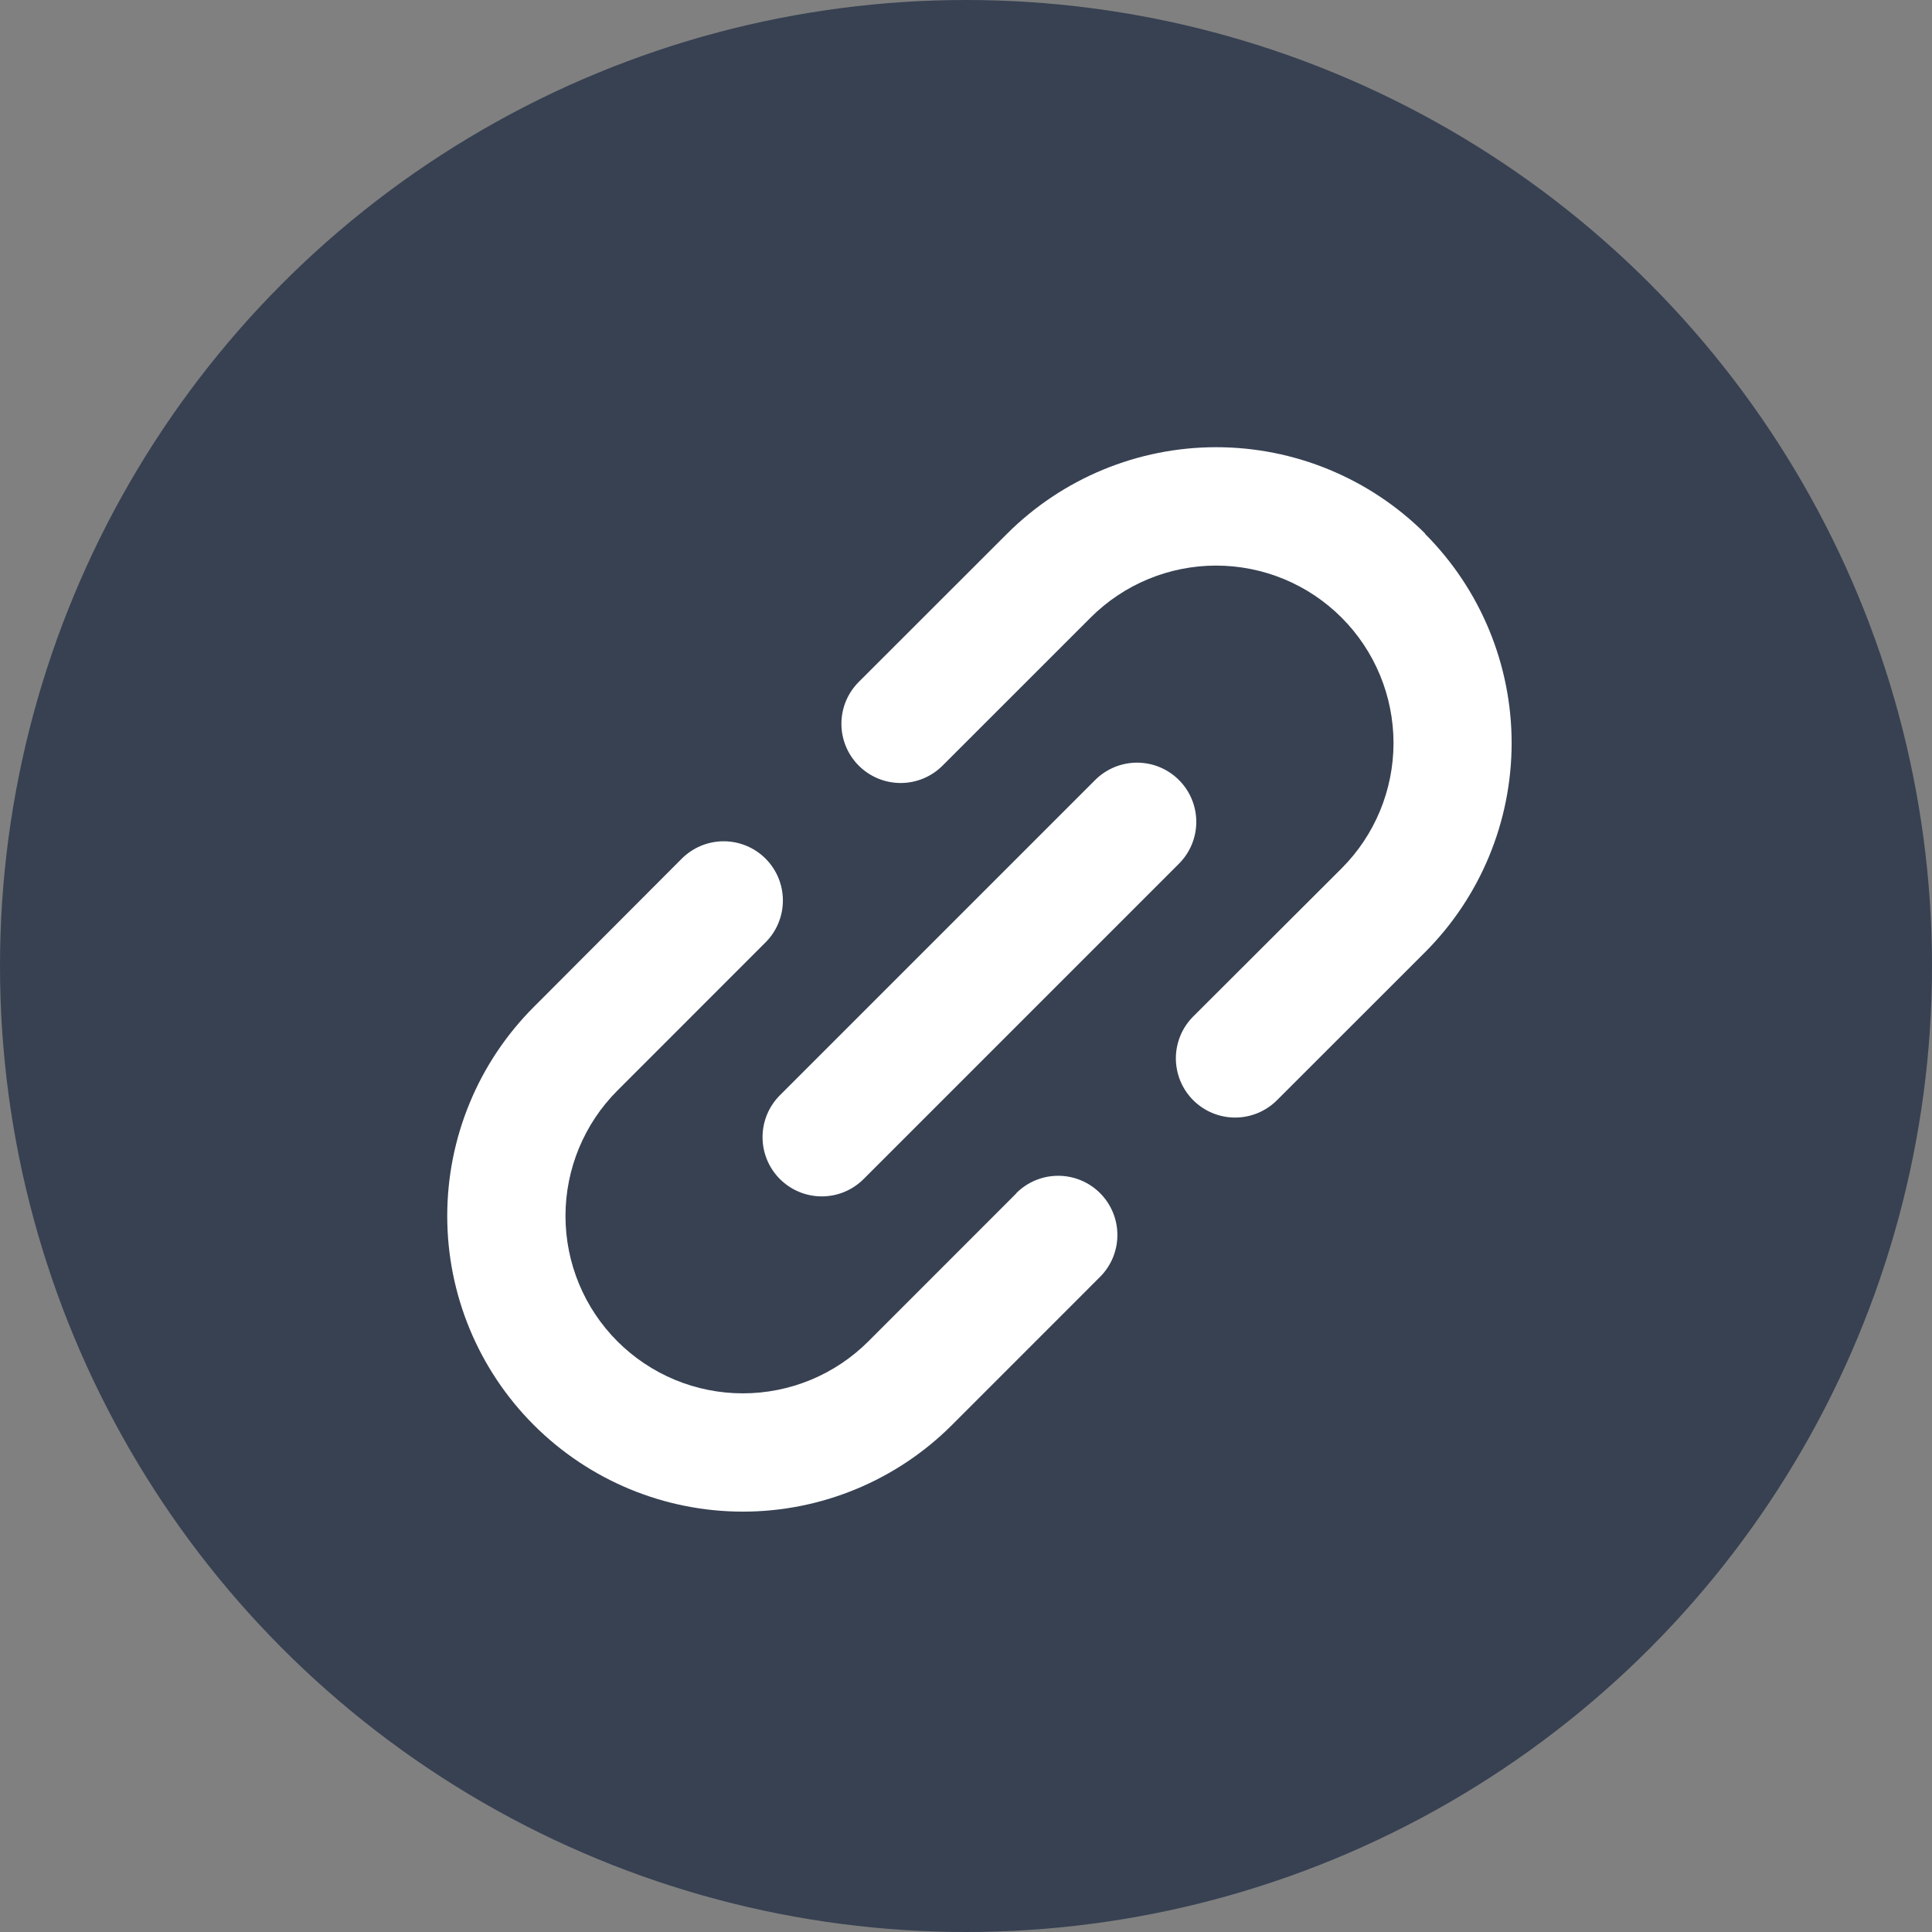 <svg width="72" height="72" viewBox="0 0 72 72" fill="none" xmlns="http://www.w3.org/2000/svg">
<rect x="0" y="0" width="72" height="72" fill="#808080" stroke="none"/>
<circle cx="36" cy="36" r="36" fill="#374152"/>
<path d="M29.064 40.818L40.814 29.068C41.019 28.863 41.263 28.701 41.53 28.59C41.798 28.479 42.085 28.422 42.375 28.422C42.665 28.422 42.952 28.479 43.219 28.59C43.487 28.701 43.73 28.863 43.935 29.068C44.14 29.273 44.303 29.516 44.414 29.784C44.525 30.052 44.582 30.339 44.582 30.629C44.582 30.919 44.525 31.206 44.414 31.473C44.303 31.741 44.14 31.984 43.935 32.189L32.185 43.939C31.771 44.353 31.21 44.586 30.625 44.586C30.04 44.586 29.478 44.353 29.064 43.939C28.65 43.525 28.418 42.964 28.418 42.379C28.418 41.793 28.65 41.232 29.064 40.818ZM53.115 19.888C51.047 17.825 48.245 16.666 45.324 16.666C42.403 16.666 39.601 17.825 37.533 19.888L32.004 25.413C31.59 25.827 31.357 26.388 31.357 26.973C31.357 27.263 31.414 27.55 31.525 27.818C31.636 28.086 31.799 28.329 32.004 28.534C32.209 28.739 32.452 28.901 32.72 29.012C32.987 29.123 33.274 29.18 33.564 29.18C34.15 29.18 34.711 28.948 35.125 28.534L40.645 23.015C41.885 21.775 43.567 21.078 45.32 21.078C47.073 21.078 48.755 21.774 49.995 23.014C51.235 24.254 51.931 25.935 51.932 27.689C51.932 29.442 51.236 31.124 49.996 32.364L44.468 37.881C44.263 38.086 44.1 38.329 43.989 38.597C43.879 38.864 43.821 39.151 43.821 39.441C43.821 39.731 43.879 40.018 43.989 40.286C44.1 40.553 44.263 40.797 44.468 41.002C44.673 41.207 44.916 41.369 45.184 41.48C45.452 41.591 45.739 41.648 46.028 41.648C46.318 41.648 46.605 41.591 46.873 41.48C47.141 41.369 47.384 41.207 47.589 41.002L53.111 35.483C55.176 33.414 56.334 30.61 56.334 27.687C56.332 24.765 55.172 21.962 53.106 19.894L53.115 19.888ZM37.88 44.468L32.36 49.99C31.746 50.604 31.017 51.091 30.215 51.423C29.413 51.755 28.553 51.926 27.685 51.926C26.817 51.926 25.957 51.755 25.155 51.423C24.353 51.09 23.624 50.603 23.01 49.989C21.771 48.75 21.074 47.068 21.074 45.315C21.075 43.561 21.771 41.88 23.011 40.64L28.53 35.119C28.735 34.914 28.898 34.671 29.008 34.403C29.119 34.136 29.176 33.849 29.176 33.559C29.176 33.269 29.119 32.982 29.008 32.714C28.898 32.447 28.735 32.203 28.53 31.998C28.325 31.793 28.082 31.631 27.814 31.52C27.546 31.409 27.259 31.352 26.97 31.352C26.68 31.352 26.393 31.409 26.125 31.52C25.857 31.631 25.614 31.793 25.409 31.998L19.894 37.525C18.871 38.548 18.059 39.762 17.506 41.099C16.952 42.436 16.667 43.869 16.667 45.316C16.667 48.238 17.828 51.041 19.895 53.107C21.961 55.173 24.764 56.334 27.686 56.334C30.608 56.334 33.411 55.172 35.477 53.106L40.996 47.585C41.41 47.172 41.642 46.61 41.642 46.025C41.642 45.44 41.41 44.878 40.996 44.464C40.582 44.05 40.021 43.818 39.435 43.818C38.85 43.818 38.289 44.05 37.875 44.464L37.88 44.468Z" fill="white"/>
</svg>
